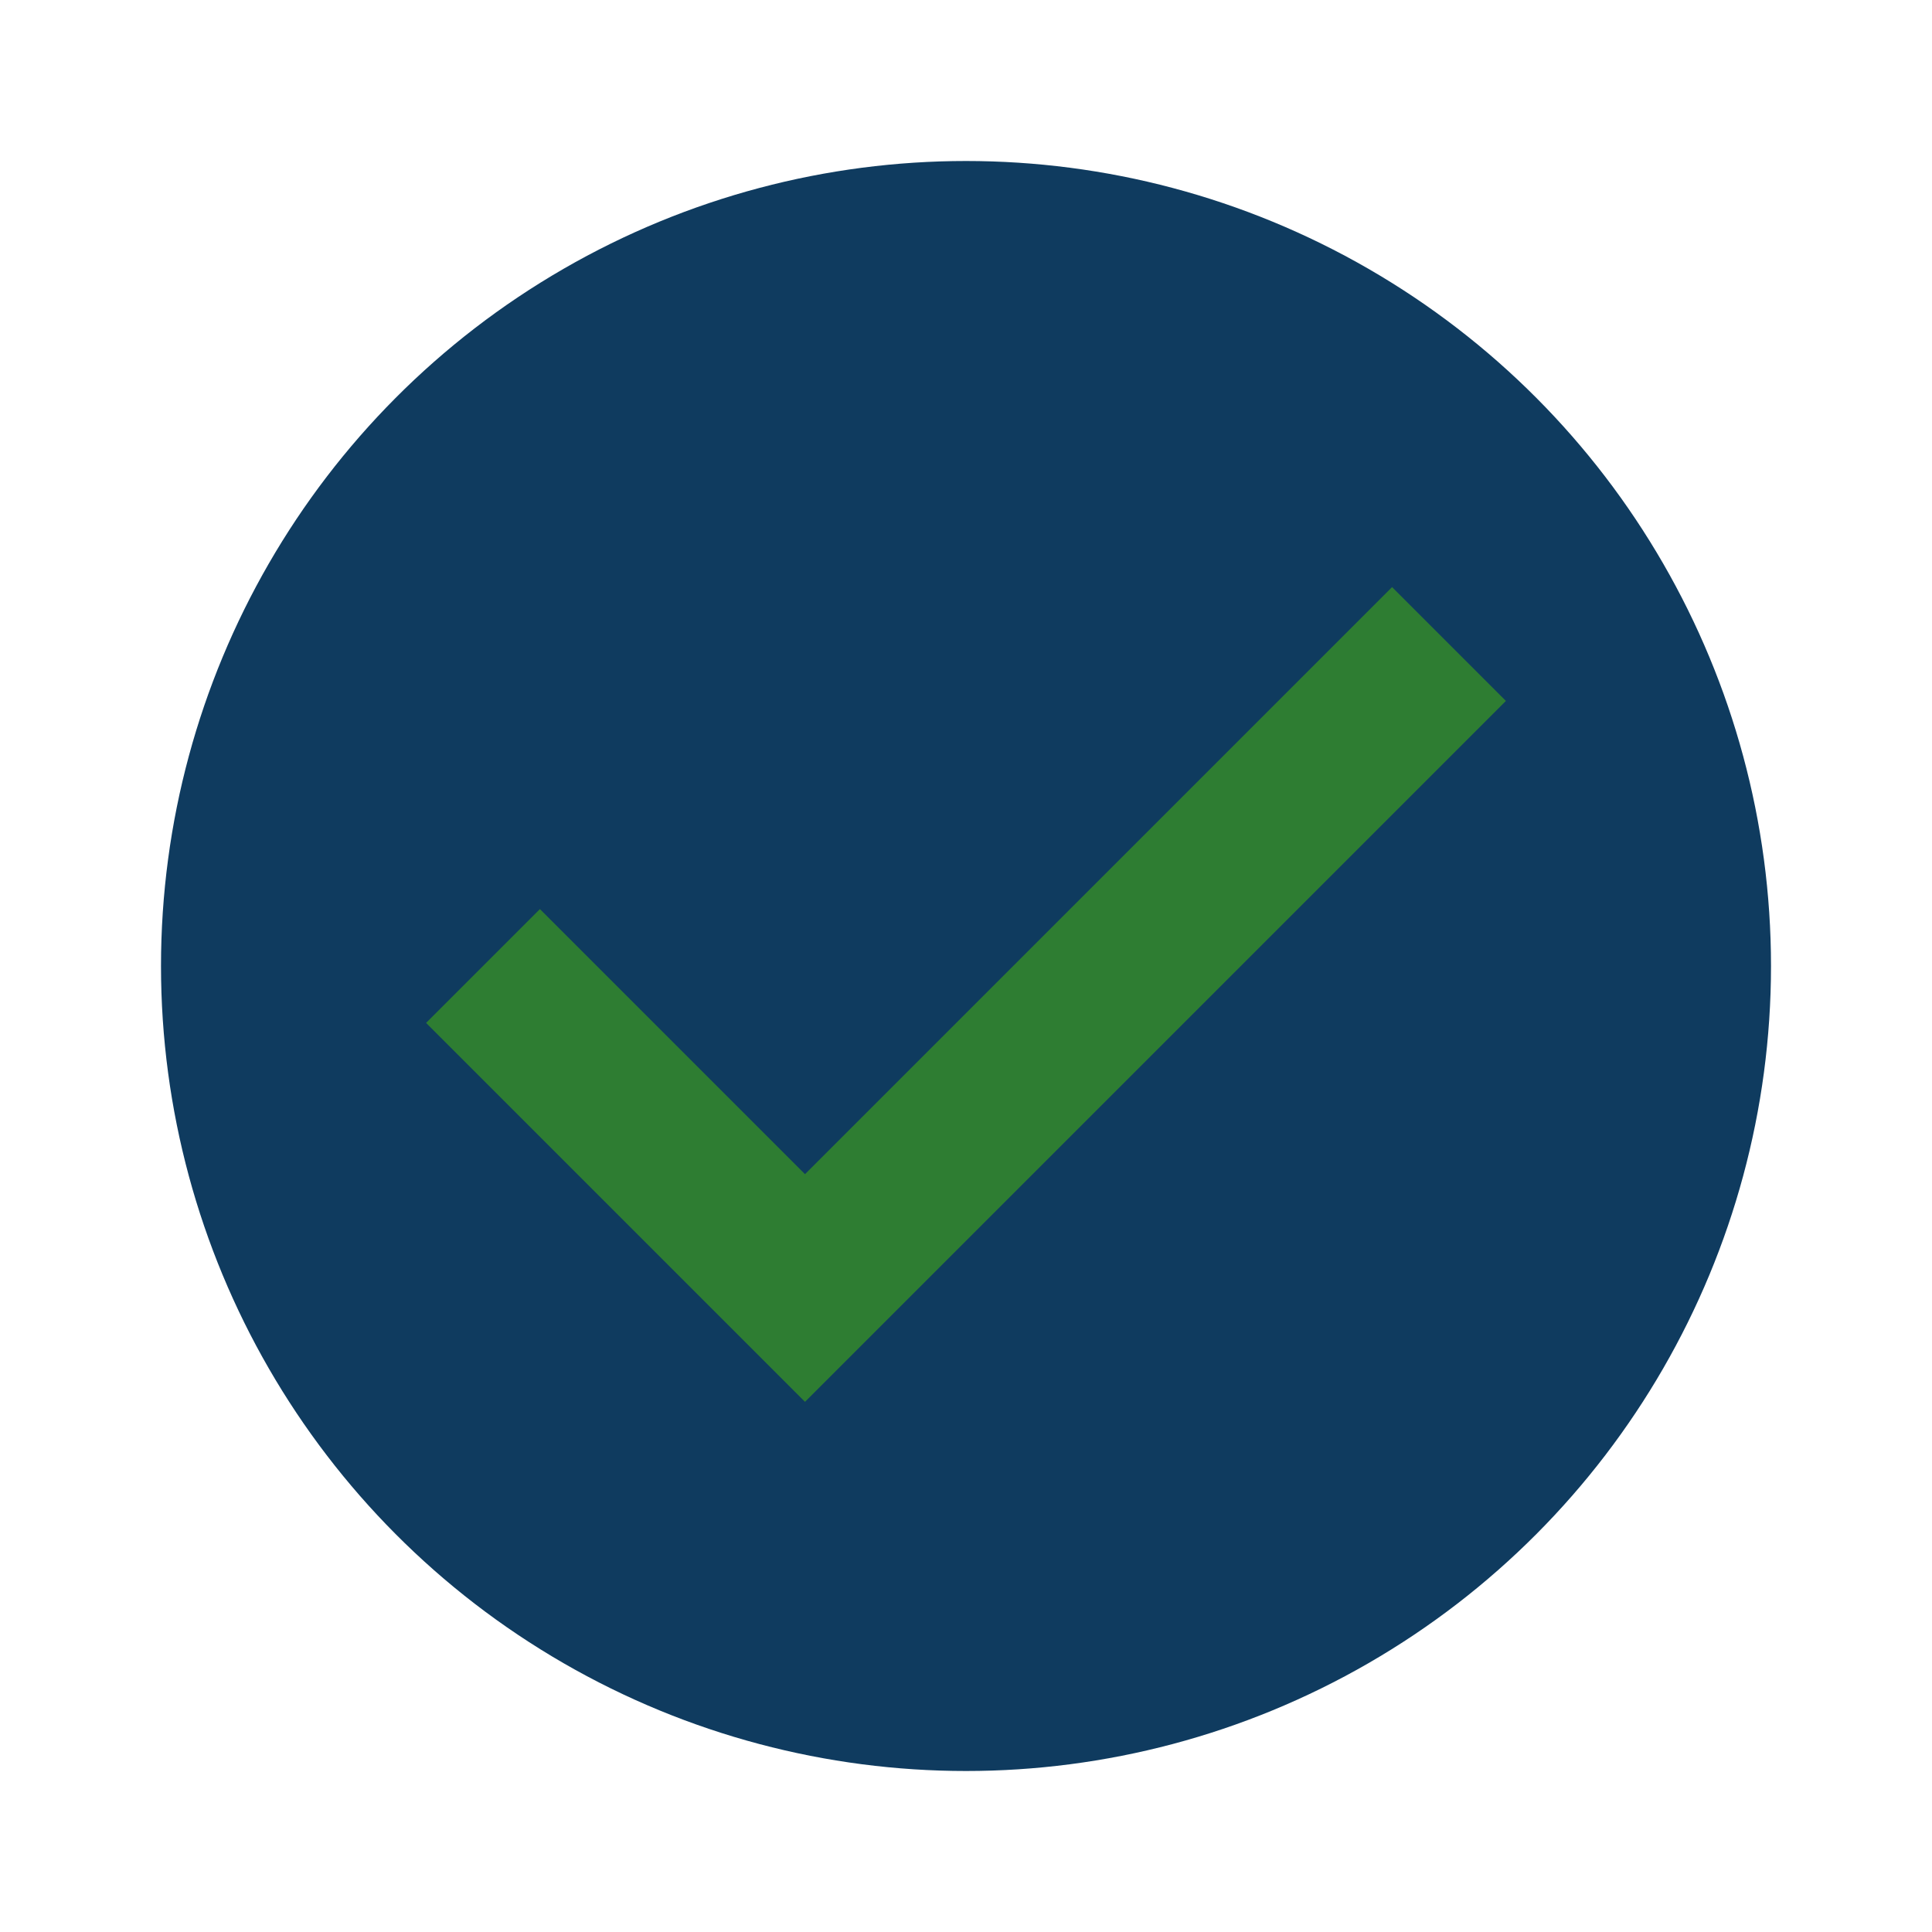 <?xml version="1.0" encoding="UTF-8"?>
<svg xmlns="http://www.w3.org/2000/svg" width="24" height="24" viewBox="0 0 24 24"><circle cx="12" cy="12" r="10" fill="#0F3B5F"/><path fill="none" stroke="#2E7D32" stroke-width="2" d="M6 12l4 4 8-8"/></svg>